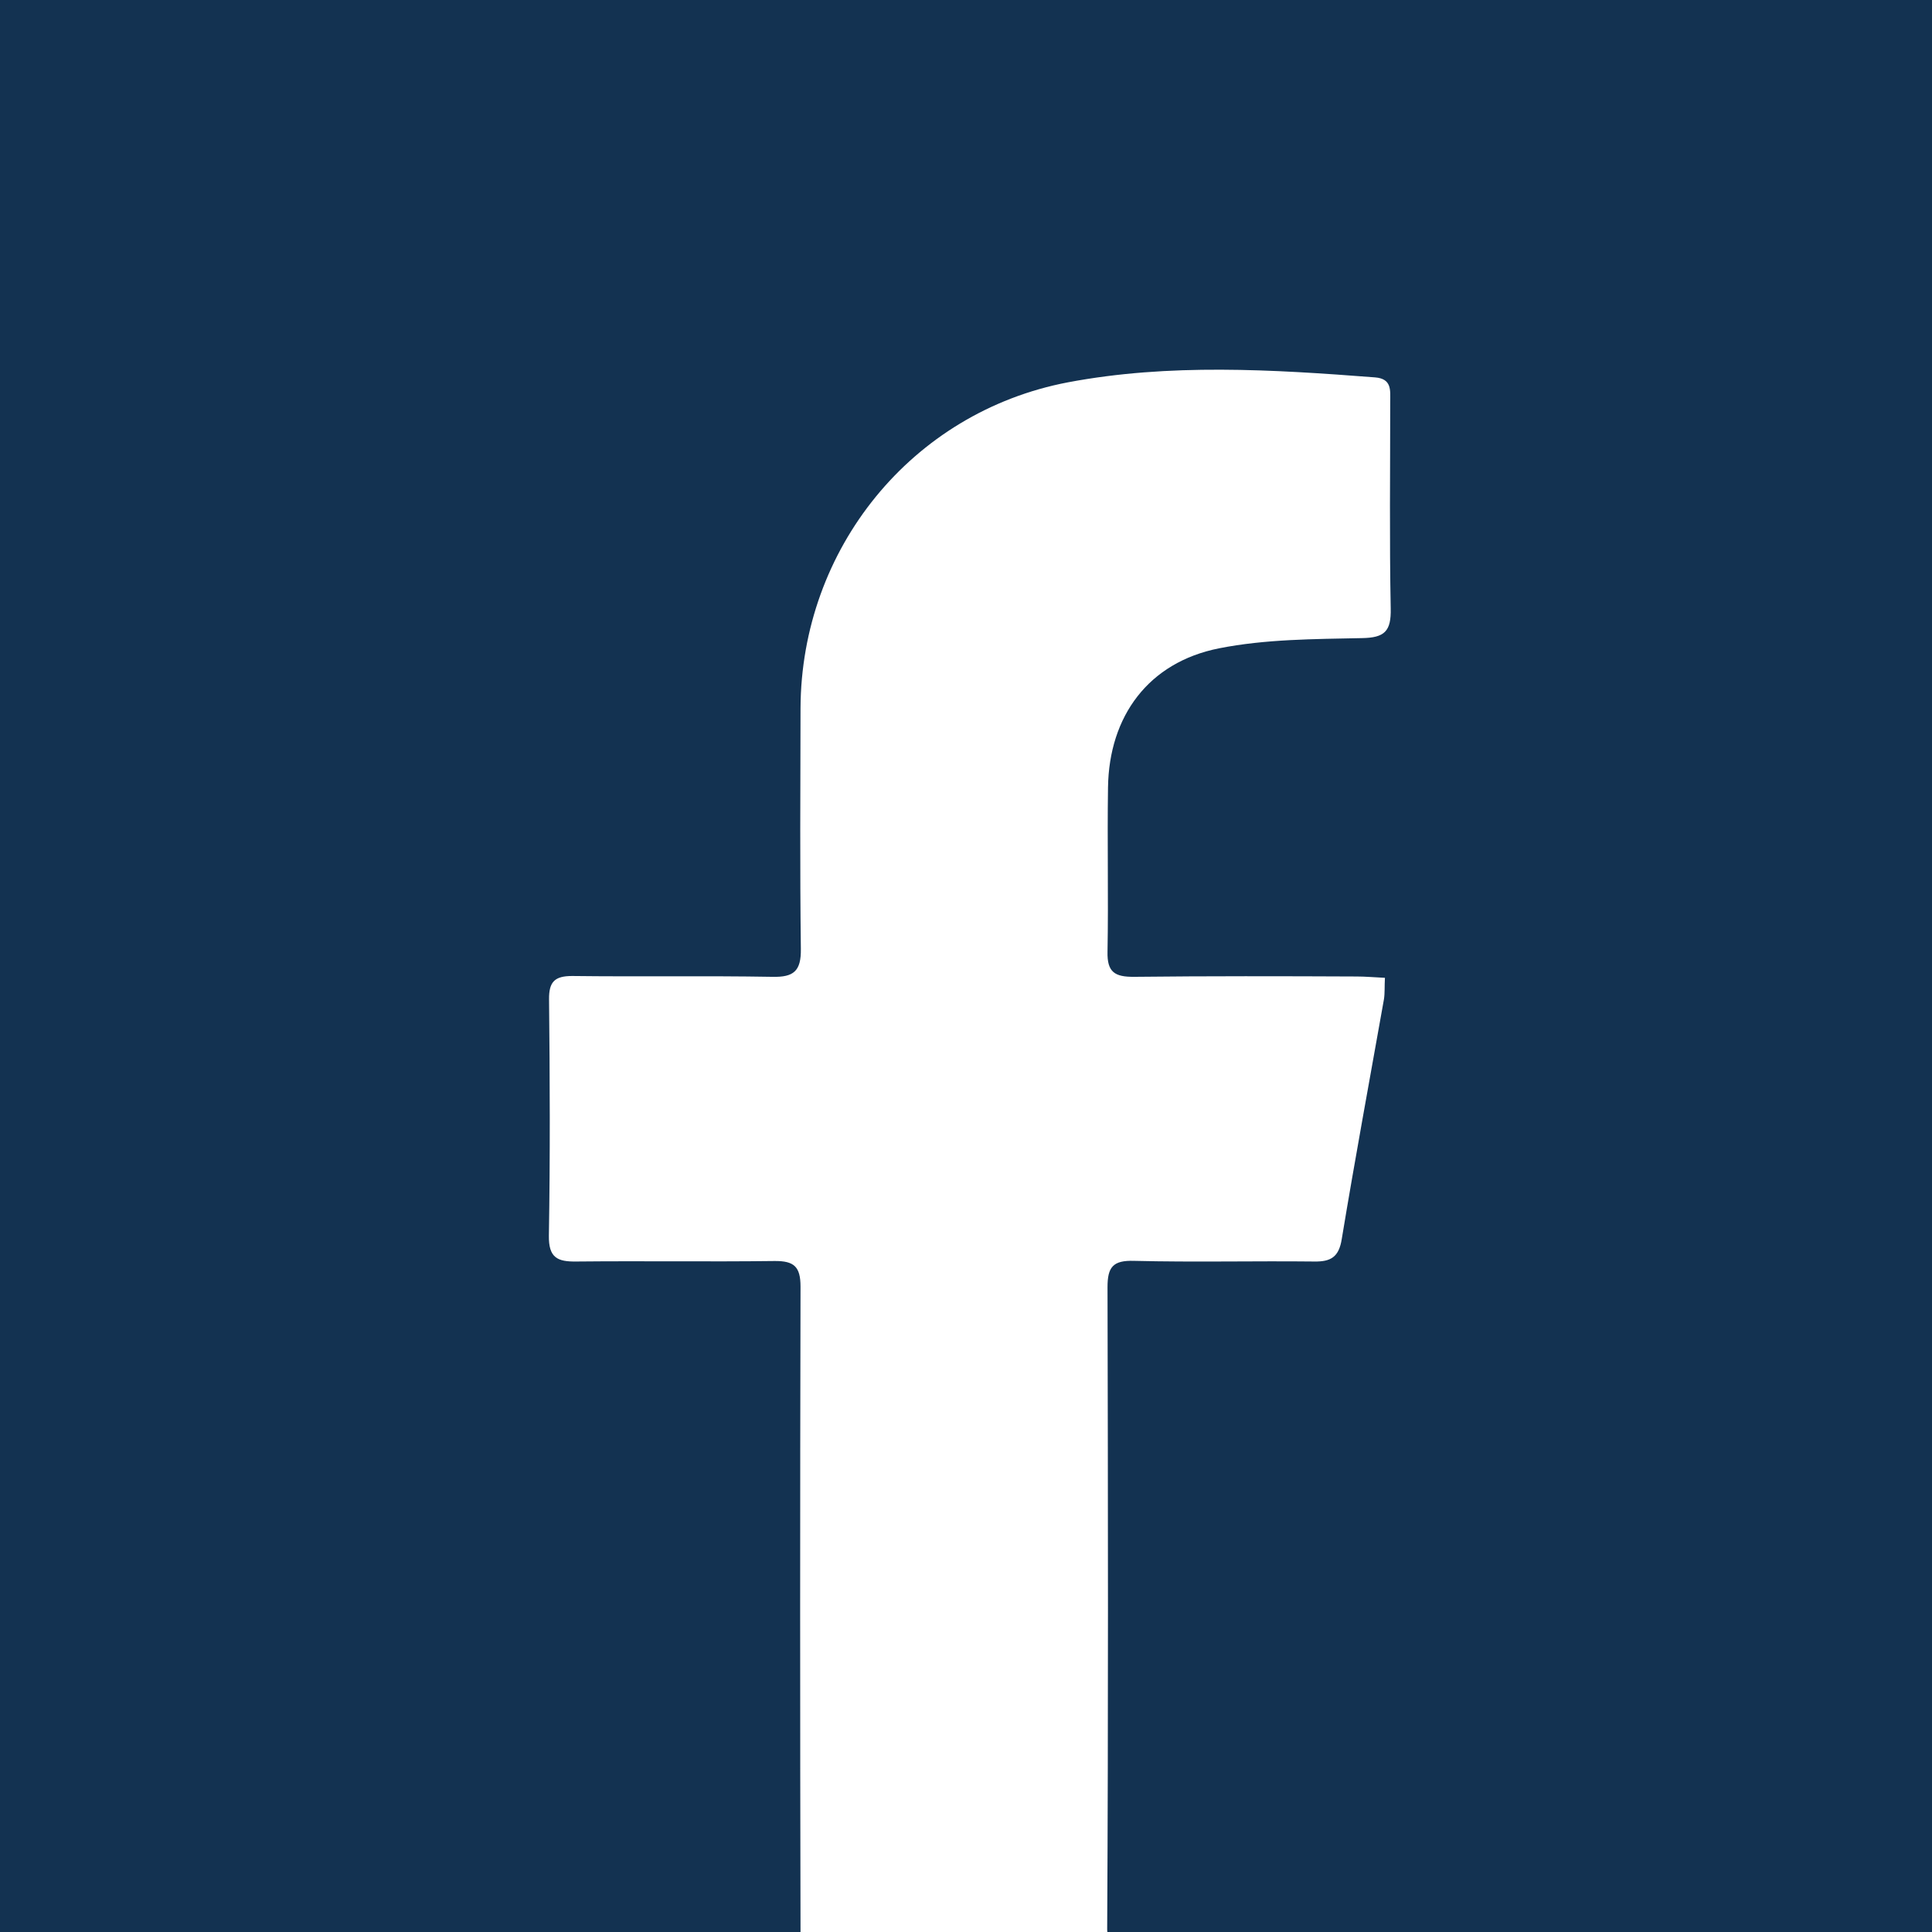 <?xml version="1.0" encoding="UTF-8"?>
<svg id="Calque_2" data-name="Calque 2" xmlns="http://www.w3.org/2000/svg" viewBox="0 0 116.93 116.93">
  <defs>
    <style>
      .cls-1 {
        fill: #133251;
      }
    </style>
  </defs>
  <g id="ICONS">
    <path class="cls-1" d="M116.93,0V116.93h-49.91c-.01-.07-.01-.14-.01-.21,.07-12.93,.05-25.88,.02-38.81,0-1.22,.32-1.64,1.61-1.6,3.62,.09,7.25,0,10.89,.04,1.03,.02,1.51-.28,1.68-1.38,.8-4.83,1.69-9.65,2.55-14.49,.06-.38,.03-.78,.06-1.3-.65-.03-1.17-.08-1.71-.08-4.49-.02-8.99-.03-13.47,.02-1.17,.01-1.64-.28-1.61-1.52,.06-3.3-.02-6.63,.03-9.94,.06-4.32,2.45-7.57,6.71-8.42,2.82-.56,5.76-.56,8.65-.62,1.39-.02,1.78-.42,1.75-1.79-.08-4.16-.03-8.34-.03-12.53,0-.67,.11-1.38-.92-1.46-6.22-.48-12.45-.86-18.59,.3-9.48,1.81-16.14,10.1-16.18,19.72-.01,4.87-.04,9.72,.02,14.57,.02,1.34-.43,1.72-1.72,1.69-4.04-.07-8.08,0-12.12-.05-1.06,0-1.41,.35-1.4,1.41,.05,4.77,.07,9.53-.01,14.3-.02,1.34,.51,1.59,1.68,1.57,4-.04,7.99,.02,11.98-.03,1.18-.01,1.57,.34,1.57,1.55-.03,13.02-.03,26.03,0,39.06H0V0H116.93Z"/>
  </g>
</svg>
